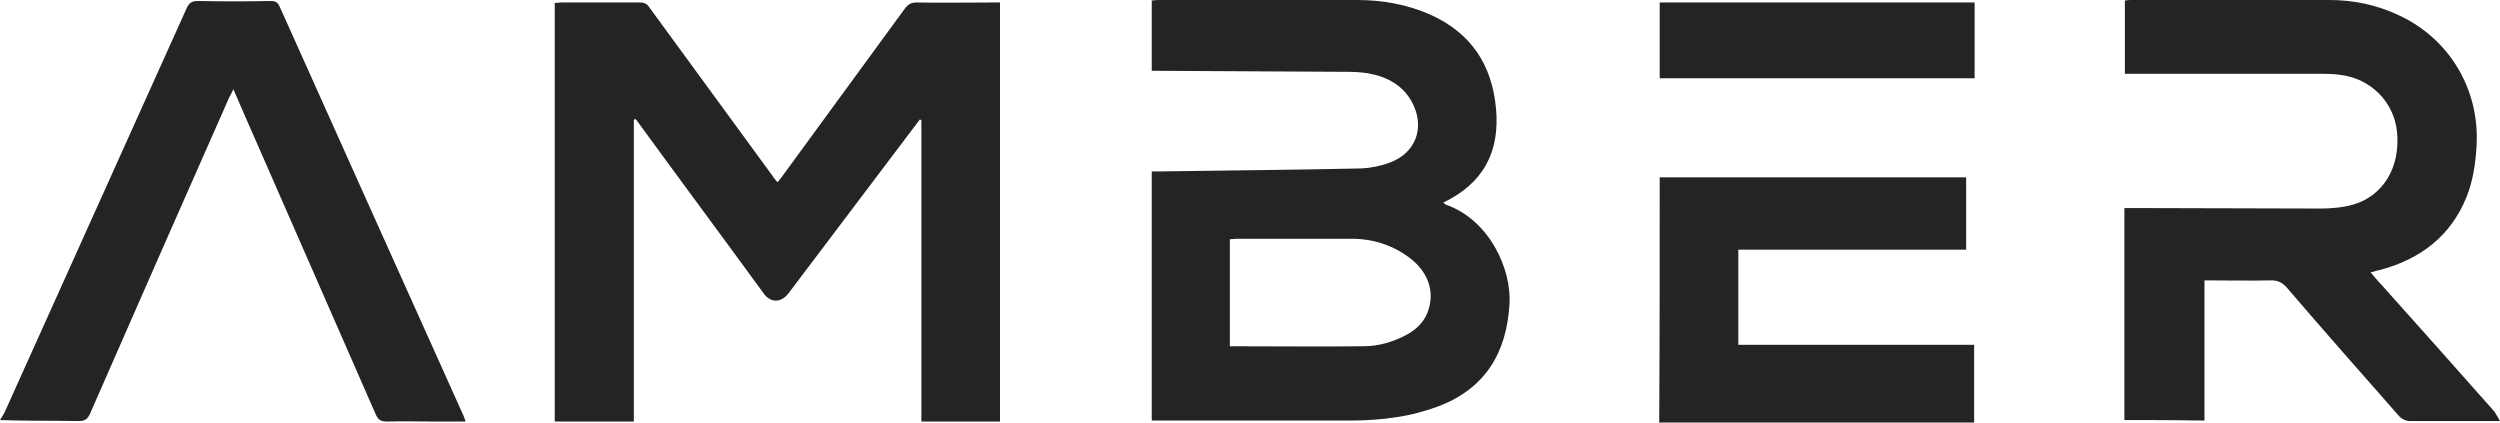 <svg width="142" height="24" viewBox="0 0 142 24" fill="none" xmlns="http://www.w3.org/2000/svg">
<g clip-path="url(#clip0_146_55852)">
<path d="M111.678 10.073V14.181H98.736V19.583H112.131V24H94.243C94.271 19.386 94.271 14.771 94.271 10.073H111.678ZM15.373 0.056C15.627 0.056 15.768 0.113 15.881 0.366C19.357 8.131 22.861 15.897 26.337 23.634C26.365 23.719 26.394 23.803 26.45 23.944H24.67C23.766 23.944 22.89 23.916 21.985 23.944C21.646 23.944 21.477 23.859 21.335 23.522C19.272 18.823 17.21 14.096 15.147 9.397C14.525 7.991 13.903 6.556 13.253 5.064C13.169 5.261 13.112 5.374 13.027 5.515C10.371 11.508 7.743 17.501 5.115 23.494C4.974 23.803 4.832 23.916 4.465 23.916C3.267 23.893 2.087 23.907 0.896 23.884L0 23.859C0.085 23.719 0.17 23.578 0.254 23.437C3.702 15.784 7.149 8.131 10.597 0.478C10.738 0.169 10.88 0.056 11.247 0.056C12.632 0.084 14.016 0.084 15.373 0.056ZM36.341 0.141C36.623 0.141 36.764 0.225 36.906 0.45C39.223 3.63 41.54 6.781 43.858 9.96C43.942 10.073 44.027 10.213 44.168 10.354C44.281 10.213 44.366 10.101 44.451 9.988C46.768 6.809 49.085 3.658 51.403 0.478C51.6 0.225 51.77 0.141 52.081 0.141C53.494 0.169 54.935 0.141 56.348 0.141H56.8V23.944H52.335V6.837C52.307 6.809 52.279 6.809 52.25 6.781C52.166 6.893 52.081 7.006 51.996 7.118C49.594 10.298 47.192 13.477 44.79 16.657C44.366 17.219 43.744 17.219 43.349 16.628C41.032 13.449 38.686 10.298 36.369 7.118C36.284 7.006 36.199 6.865 36.086 6.753C36.058 6.781 36.03 6.781 36.002 6.809V23.944H31.509V0.169C31.622 0.169 31.763 0.141 31.876 0.141H36.341ZM132.307 0C133.692 0 135.02 0.281 136.263 0.872C139.118 2.195 140.841 5.064 140.671 8.244C140.615 9.257 140.474 10.242 140.107 11.17C139.202 13.421 137.479 14.715 135.19 15.334C135.02 15.362 134.878 15.419 134.653 15.475C134.878 15.728 135.048 15.953 135.247 16.15C137.393 18.542 139.514 20.933 141.661 23.353C141.774 23.494 141.859 23.691 142 23.916H136.857C136.659 23.916 136.433 23.803 136.292 23.662C134.144 21.215 131.996 18.795 129.877 16.319C129.623 16.038 129.368 15.925 129.001 15.925C127.758 15.953 126.486 15.925 125.214 15.925V23.887C123.66 23.859 122.191 23.859 120.665 23.859V11.817H121.173C124.706 11.817 128.238 11.845 131.799 11.845C132.42 11.845 133.071 11.789 133.664 11.62C135.387 11.114 136.348 9.482 136.15 7.484C135.981 5.796 134.653 4.445 132.901 4.249C132.533 4.192 132.138 4.192 131.77 4.192H120.693V0.028C120.778 0.028 120.891 0 120.976 0H132.307ZM77.09 0C78.531 0 79.944 0.253 81.272 0.844C83.561 1.885 84.748 3.686 84.974 6.162C85.2 8.61 84.267 10.41 81.978 11.508C82.035 11.564 82.091 11.592 82.12 11.62C84.607 12.492 85.878 15.306 85.737 17.304C85.567 20.061 84.352 22.059 81.724 23.072C80.961 23.353 80.142 23.578 79.35 23.691C78.474 23.831 77.57 23.887 76.694 23.887H65.419V9.735H65.928C69.743 9.679 73.557 9.651 77.344 9.566C77.881 9.538 78.446 9.426 78.955 9.229C80.396 8.694 80.933 7.287 80.255 5.909C79.746 4.868 78.814 4.361 77.711 4.164C77.344 4.108 76.948 4.08 76.581 4.08C73.02 4.052 69.488 4.052 65.928 4.023H65.419V0.028C65.532 0.028 65.617 0 65.73 0H77.09ZM76.779 13.562H70.251C70.11 13.562 69.997 13.59 69.856 13.59V19.667C72.427 19.667 74.914 19.695 77.429 19.667C78.277 19.667 79.068 19.442 79.831 19.048C80.481 18.71 80.961 18.232 81.159 17.529C81.47 16.46 81.074 15.419 80.085 14.659C79.124 13.927 77.994 13.562 76.779 13.562ZM112.159 0.141V4.445H94.271V0.141H112.159Z" fill="#222426"/>
</g>
<defs>
<clipPath id="clip0_146_55852">
<rect width="142" height="24" fill="white"/>
</clipPath>
</defs>
</svg>
